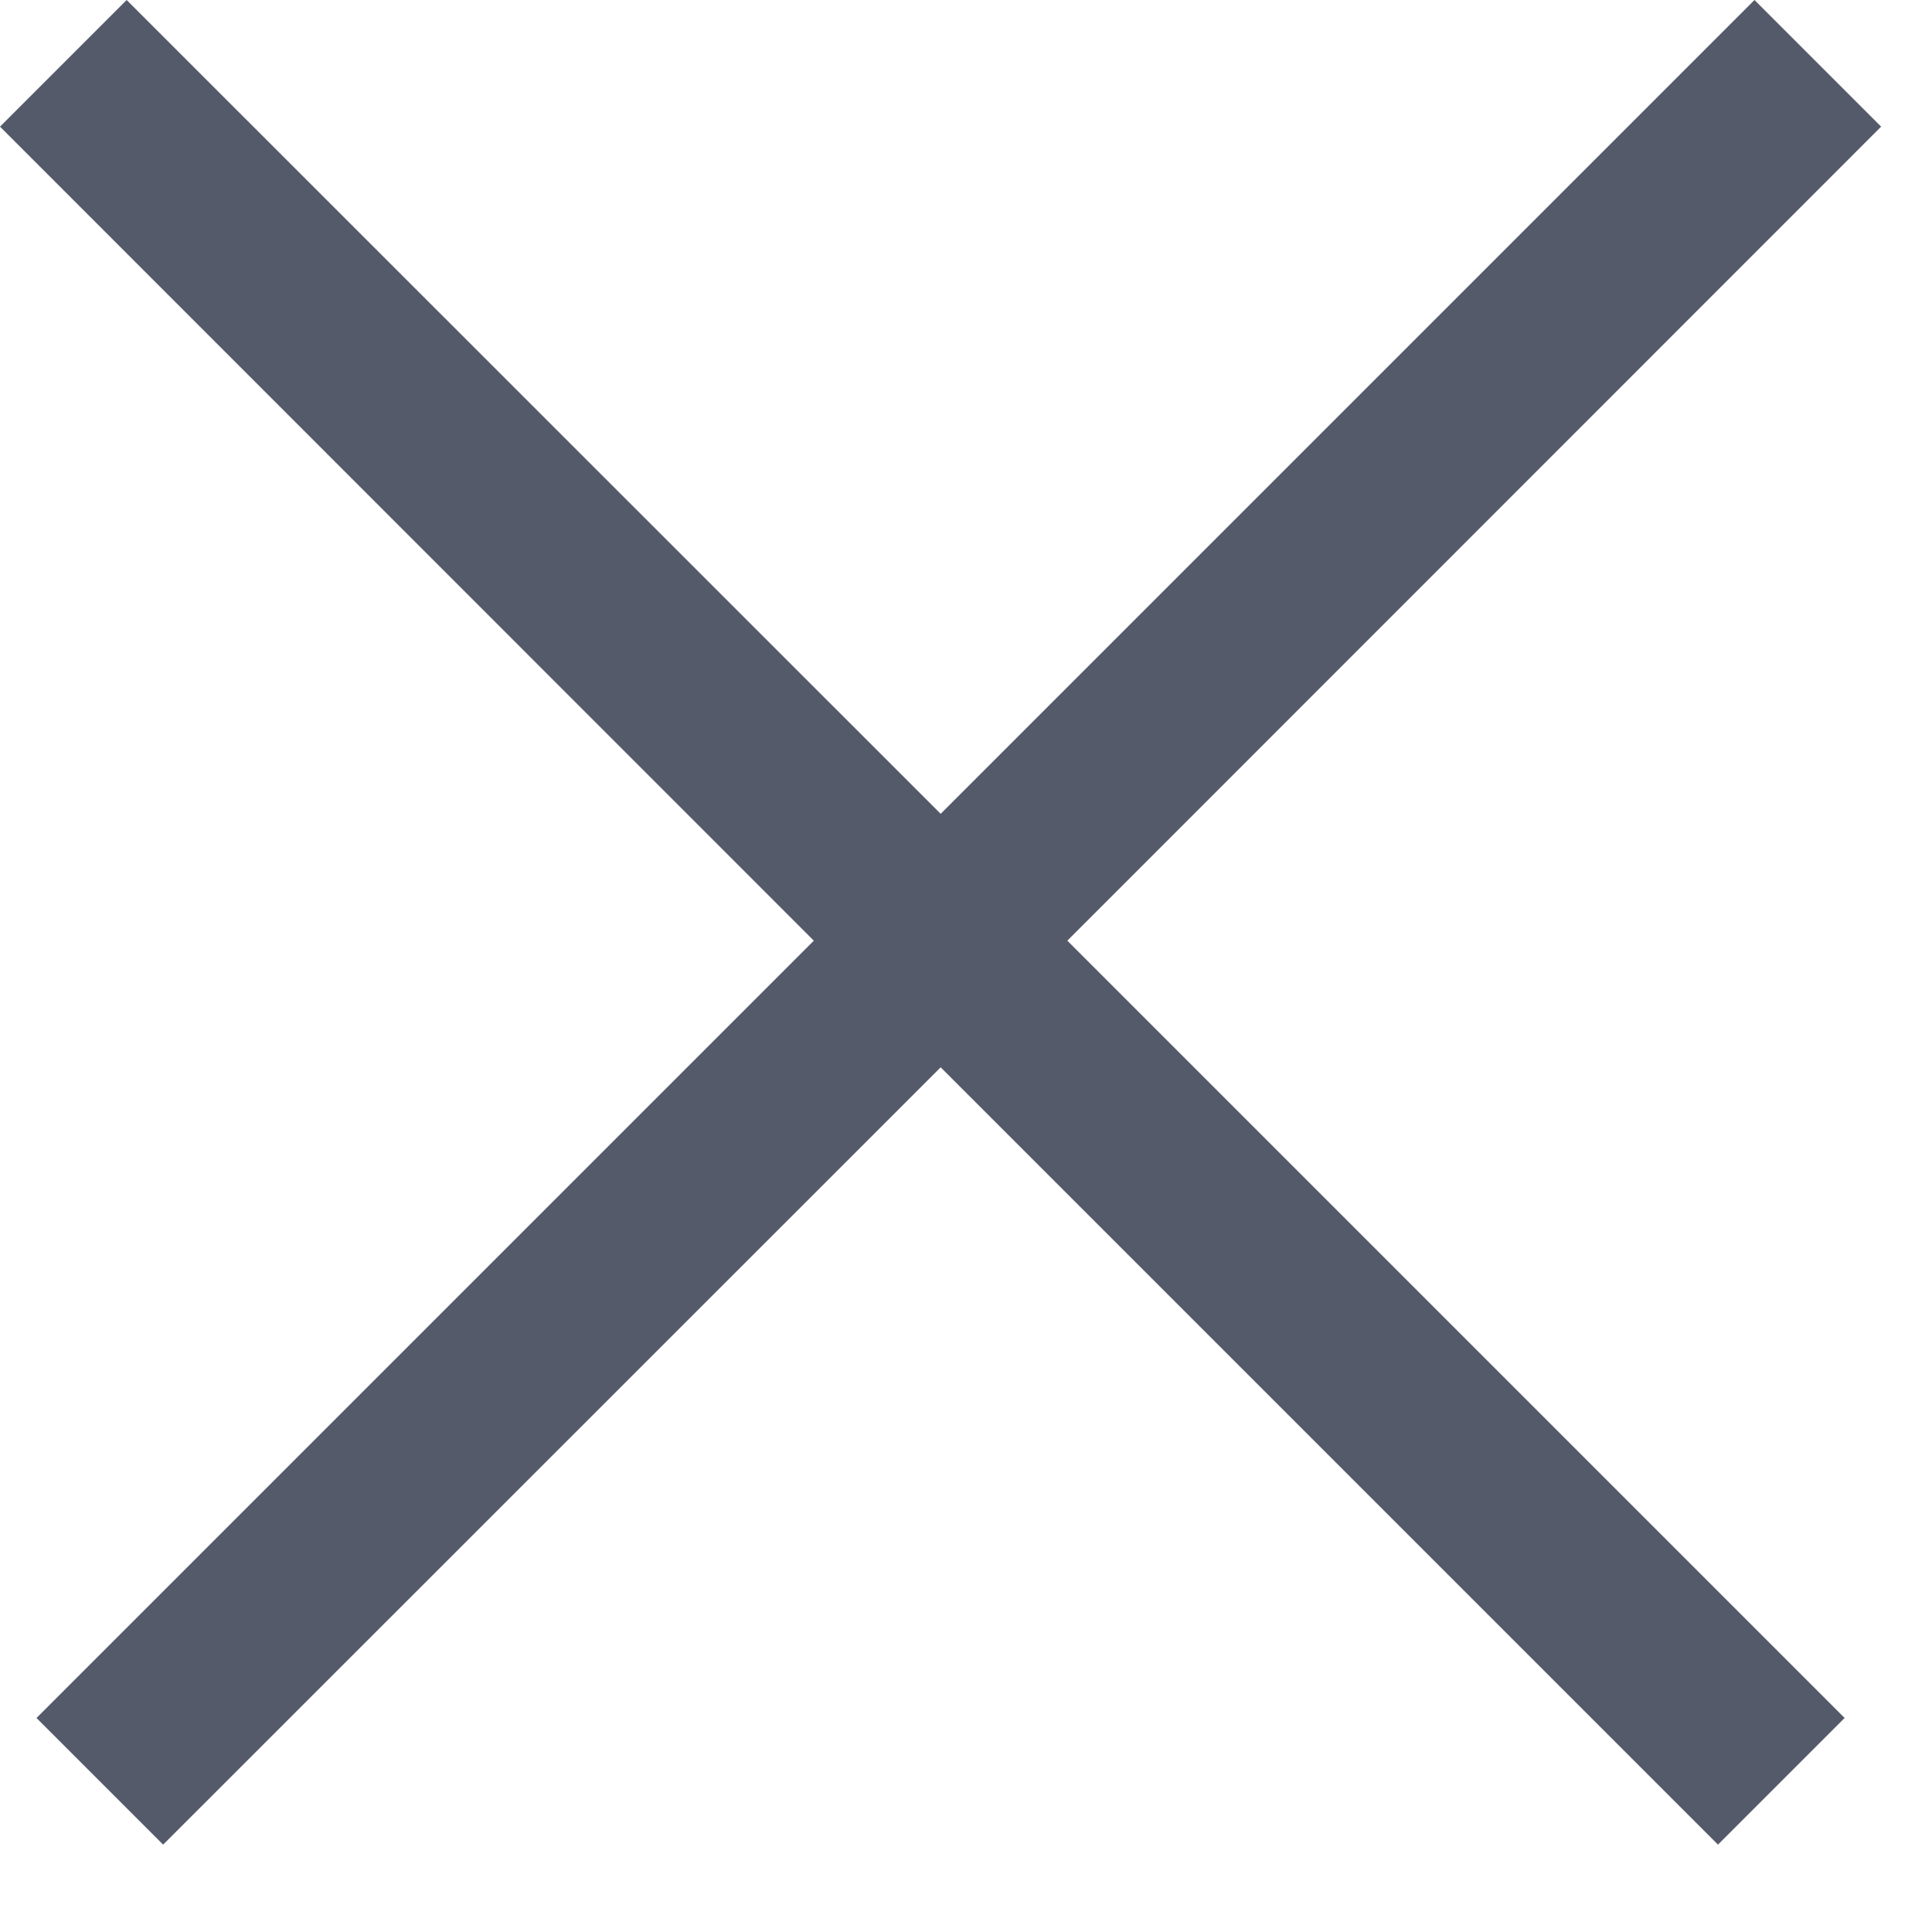 <svg width="9" height="9" viewBox="0 0 9 9" fill="none" xmlns="http://www.w3.org/2000/svg">
    <path opacity="0.9" fill-rule="evenodd" clip-rule="evenodd"
          d="M0.59 0L0 0.59L3.791 4.382L0.17 8.003L0.76 8.593L4.382 4.972L8.003 8.593L8.593 8.003L4.972 4.382L8.763 0.59L8.173 0L4.382 3.791L0.59 0Z"
          fill="#43485B"/>
</svg>
